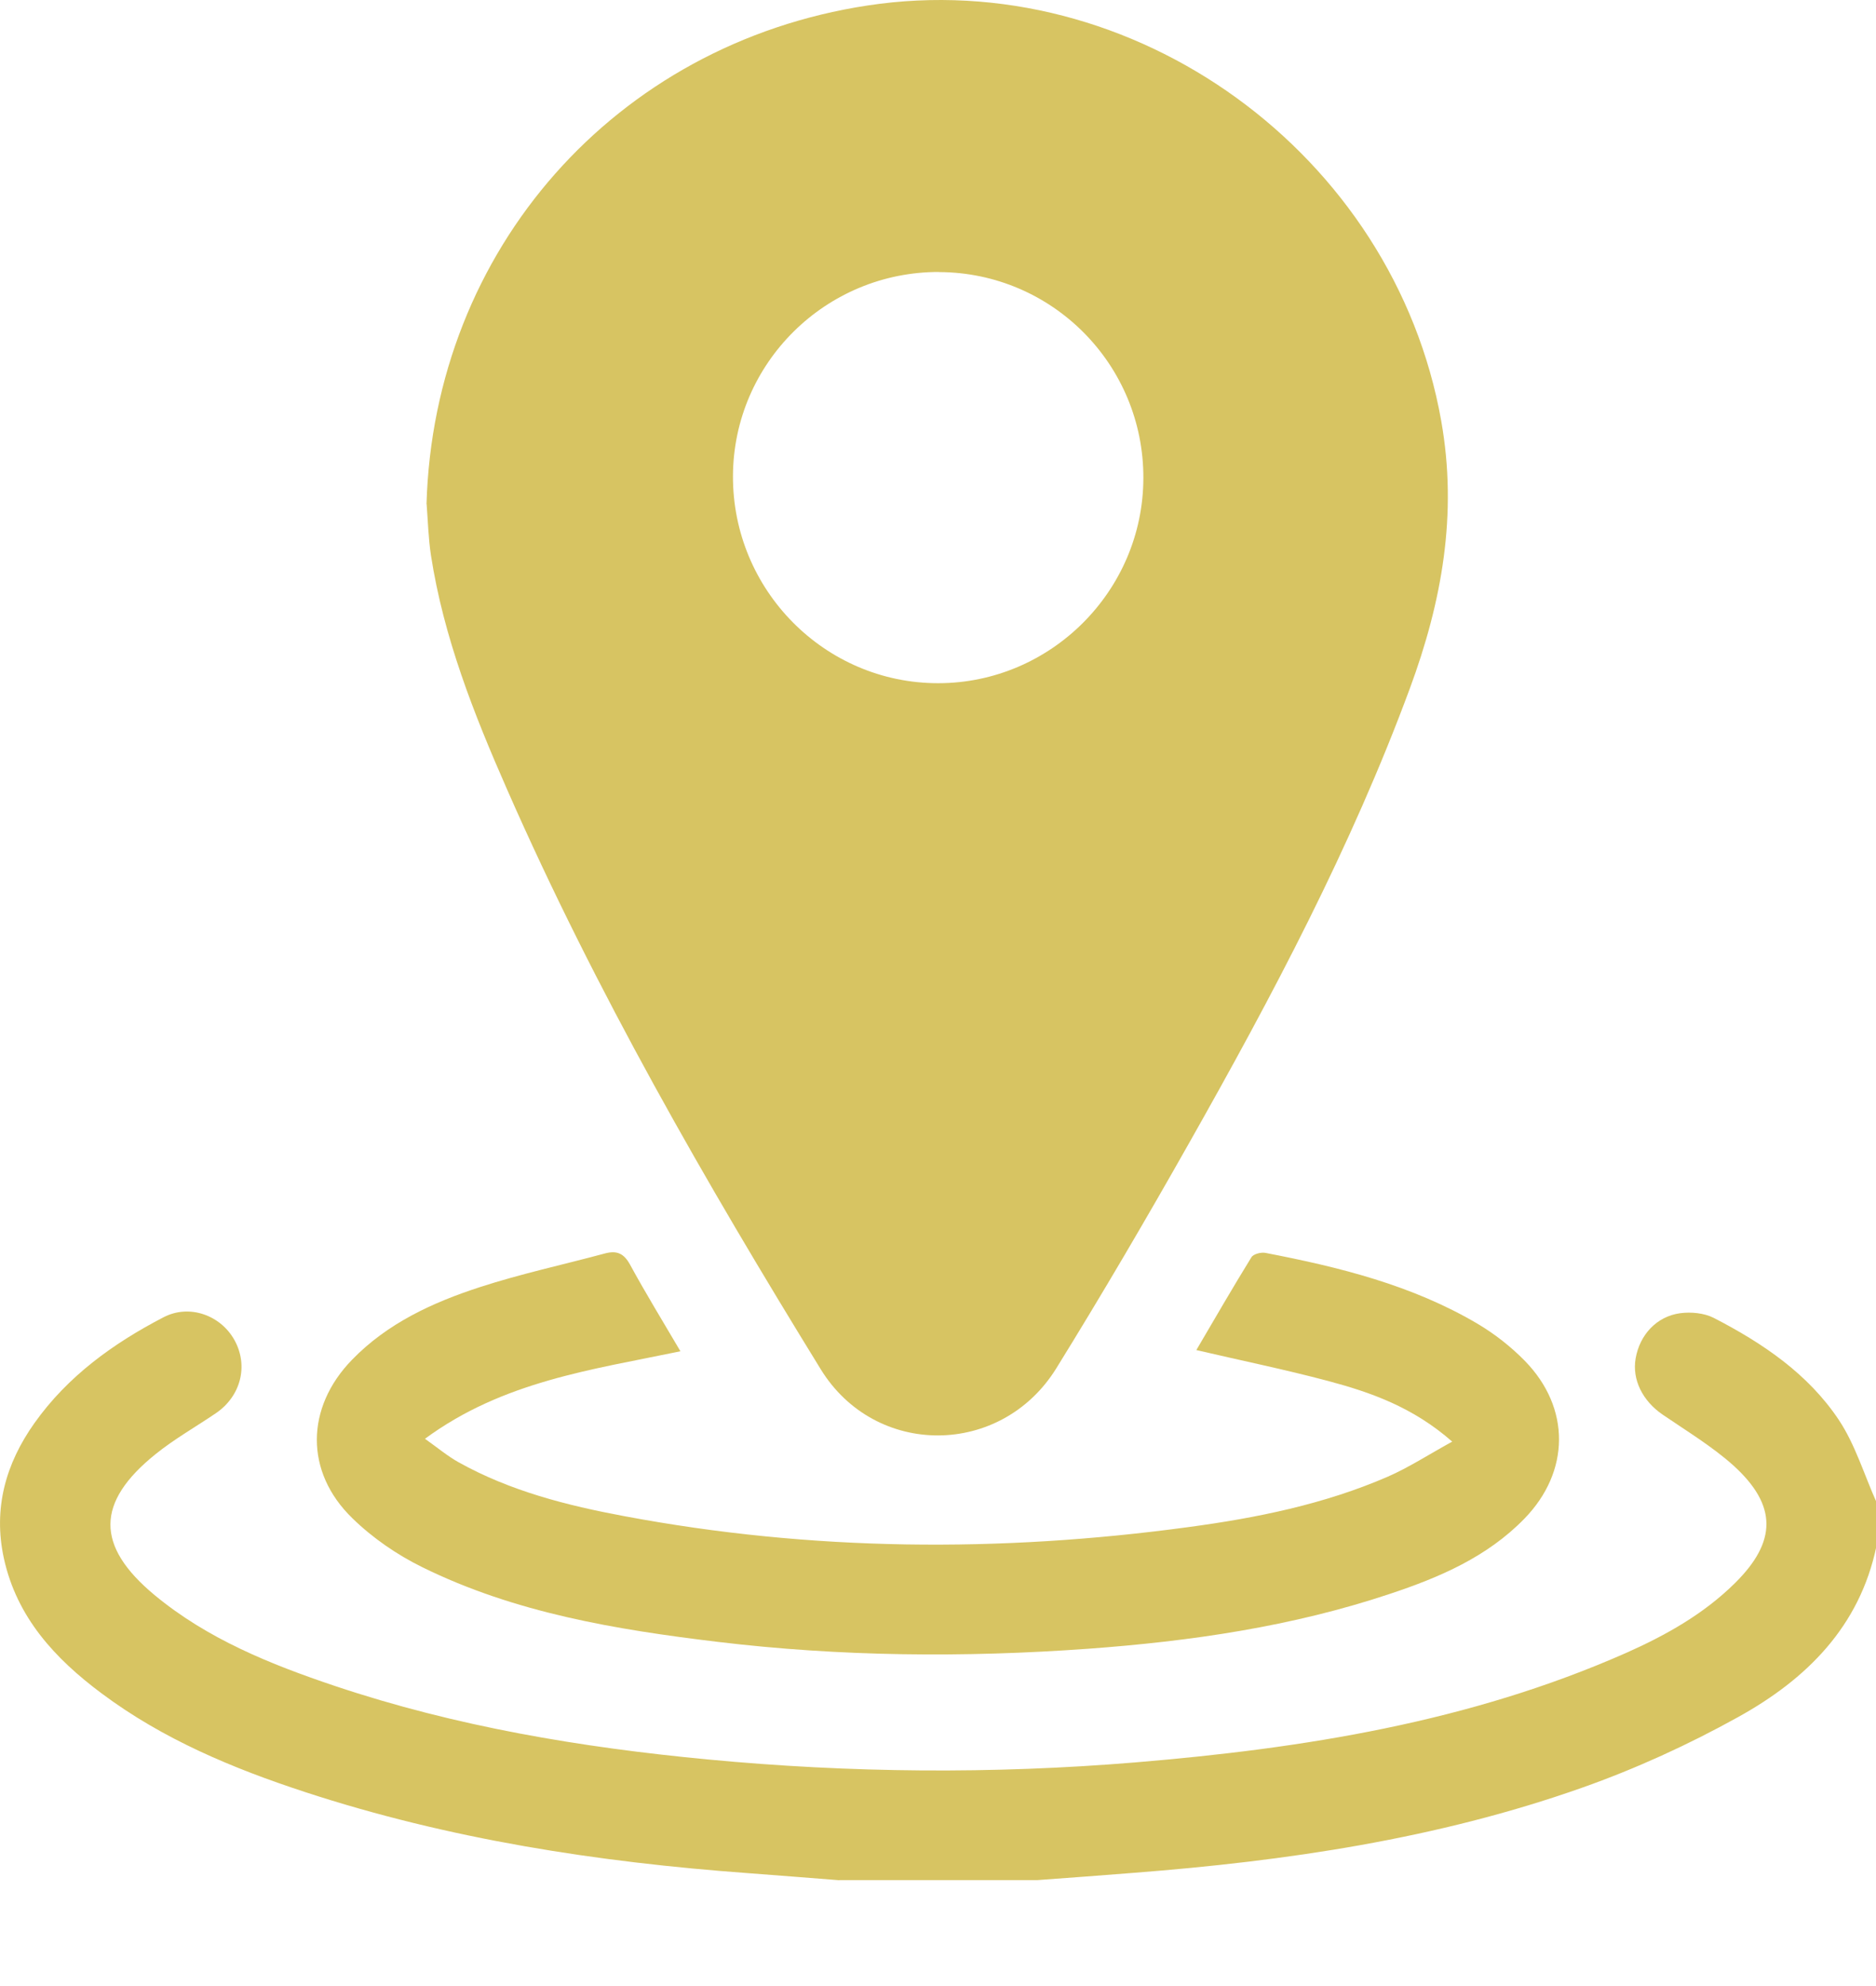 <svg width="17" height="18" viewBox="0 0 17 18" fill="none" xmlns="http://www.w3.org/2000/svg">
<g id="Group 3">
<path id="Vector" d="M7.605 17.041C7.331 17.02 7.055 16.997 6.781 16.977C5.414 16.877 4.068 16.669 2.762 16.241C2.109 16.027 1.476 15.763 0.92 15.347C0.499 15.033 0.152 14.659 0.035 14.123C-0.063 13.672 0.051 13.266 0.312 12.898C0.614 12.472 1.027 12.175 1.483 11.938C1.717 11.817 2.001 11.92 2.126 12.148C2.252 12.378 2.183 12.653 1.958 12.807C1.776 12.931 1.581 13.041 1.41 13.179C0.867 13.616 0.865 14.011 1.4 14.456C1.881 14.855 2.451 15.084 3.034 15.28C4.131 15.648 5.263 15.837 6.41 15.946C7.703 16.069 8.996 16.08 10.289 15.973C11.815 15.846 13.319 15.607 14.735 14.981C15.095 14.821 15.438 14.629 15.722 14.348C16.102 13.972 16.106 13.645 15.71 13.284C15.514 13.108 15.284 12.97 15.065 12.82C14.885 12.696 14.788 12.504 14.822 12.311C14.859 12.098 15.012 11.931 15.225 11.902C15.324 11.889 15.442 11.9 15.529 11.944C15.971 12.172 16.384 12.45 16.663 12.869C16.812 13.093 16.892 13.364 17.004 13.614V14.013C16.852 14.745 16.367 15.221 15.751 15.562C15.299 15.813 14.822 16.031 14.335 16.203C13.022 16.667 11.656 16.867 10.273 16.974C9.982 16.997 9.69 17.019 9.399 17.04H7.606L7.605 17.041Z" fill="#D7C462"/>
<path id="Vector_2" d="M3.865 4.569C3.931 2.263 5.575 0.398 7.86 0.05C10.276 -0.319 12.632 1.398 13.06 3.814C13.21 4.66 13.066 5.454 12.776 6.239C12.245 7.677 11.529 9.027 10.777 10.357C10.388 11.046 9.988 11.729 9.571 12.403C9.072 13.207 7.933 13.214 7.438 12.411C6.393 10.713 5.399 8.986 4.596 7.157C4.295 6.473 4.02 5.777 3.905 5.032C3.882 4.88 3.878 4.723 3.866 4.569H3.865ZM8.511 2.465C7.484 2.462 6.646 3.29 6.642 4.314C6.638 5.347 7.473 6.192 8.501 6.192C9.521 6.192 10.359 5.356 10.361 4.333C10.364 3.305 9.536 2.47 8.511 2.466V2.465Z" fill="#D7C462"/>
<path id="Vector_3" d="M13.16 13.066C12.802 12.752 12.421 12.619 12.031 12.515C11.643 12.412 11.248 12.331 10.841 12.236C11.007 11.953 11.17 11.671 11.34 11.395C11.358 11.365 11.427 11.348 11.466 11.355C12.136 11.484 12.796 11.647 13.39 11.998C13.545 12.09 13.693 12.206 13.819 12.335C14.233 12.76 14.229 13.336 13.815 13.763C13.477 14.111 13.045 14.296 12.597 14.445C11.709 14.742 10.791 14.875 9.862 14.943C8.739 15.024 7.617 15.015 6.498 14.88C5.579 14.769 4.667 14.618 3.827 14.204C3.597 14.091 3.375 13.938 3.193 13.76C2.76 13.34 2.769 12.757 3.19 12.324C3.511 11.993 3.92 11.805 4.347 11.666C4.719 11.545 5.104 11.462 5.483 11.36C5.589 11.332 5.653 11.359 5.709 11.461C5.851 11.722 6.007 11.976 6.166 12.247C5.364 12.414 4.558 12.519 3.851 13.04C3.969 13.124 4.056 13.197 4.154 13.252C4.623 13.514 5.139 13.645 5.661 13.742C7.356 14.06 9.06 14.072 10.765 13.841C11.385 13.758 11.999 13.634 12.577 13.383C12.766 13.3 12.942 13.186 13.159 13.066H13.16Z" fill="#D7C462"/>
</g>
</svg>
